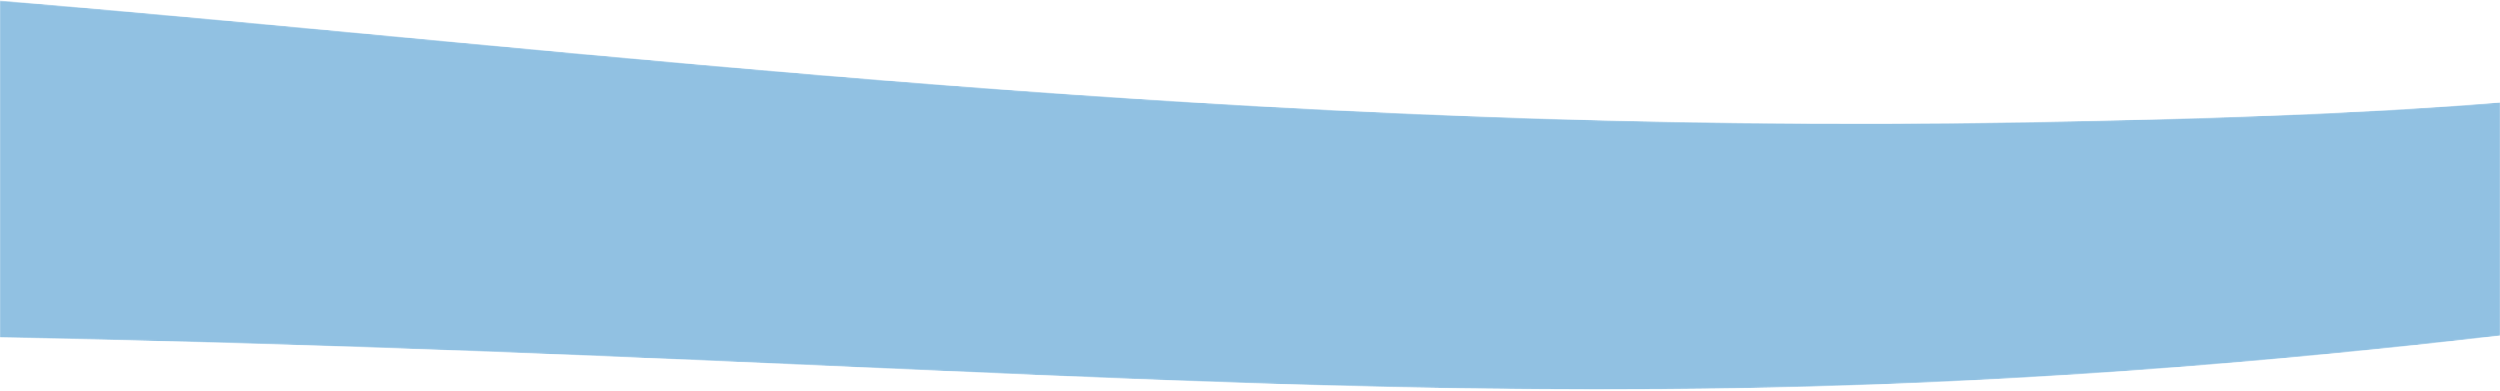 <svg width="1920" height="300" viewBox="0 0 1920 300" fill="none" xmlns="http://www.w3.org/2000/svg">
<mask id="mask0" mask-type="alpha" maskUnits="userSpaceOnUse" x="0" y="0" width="1920" height="300">
<path d="M1920 78.644C1803.89 87.976 1683.57 91.415 1560.77 93.718C962.267 104.906 453.333 38.009 0 0.427V259.17C857.333 276.18 1208 340.663 1920 257.79V78.644Z" fill="#91C1E2"/>
</mask>
<g mask="url(#mask0)">
<path d="M1920 78.644C1803.89 87.976 1683.57 91.415 1560.77 93.718C962.267 104.906 453.333 38.009 0 0.427V259.17C857.333 276.18 1208 340.663 1920 257.79V78.644Z" fill="#91C1E2"/>
</g>
</svg>
